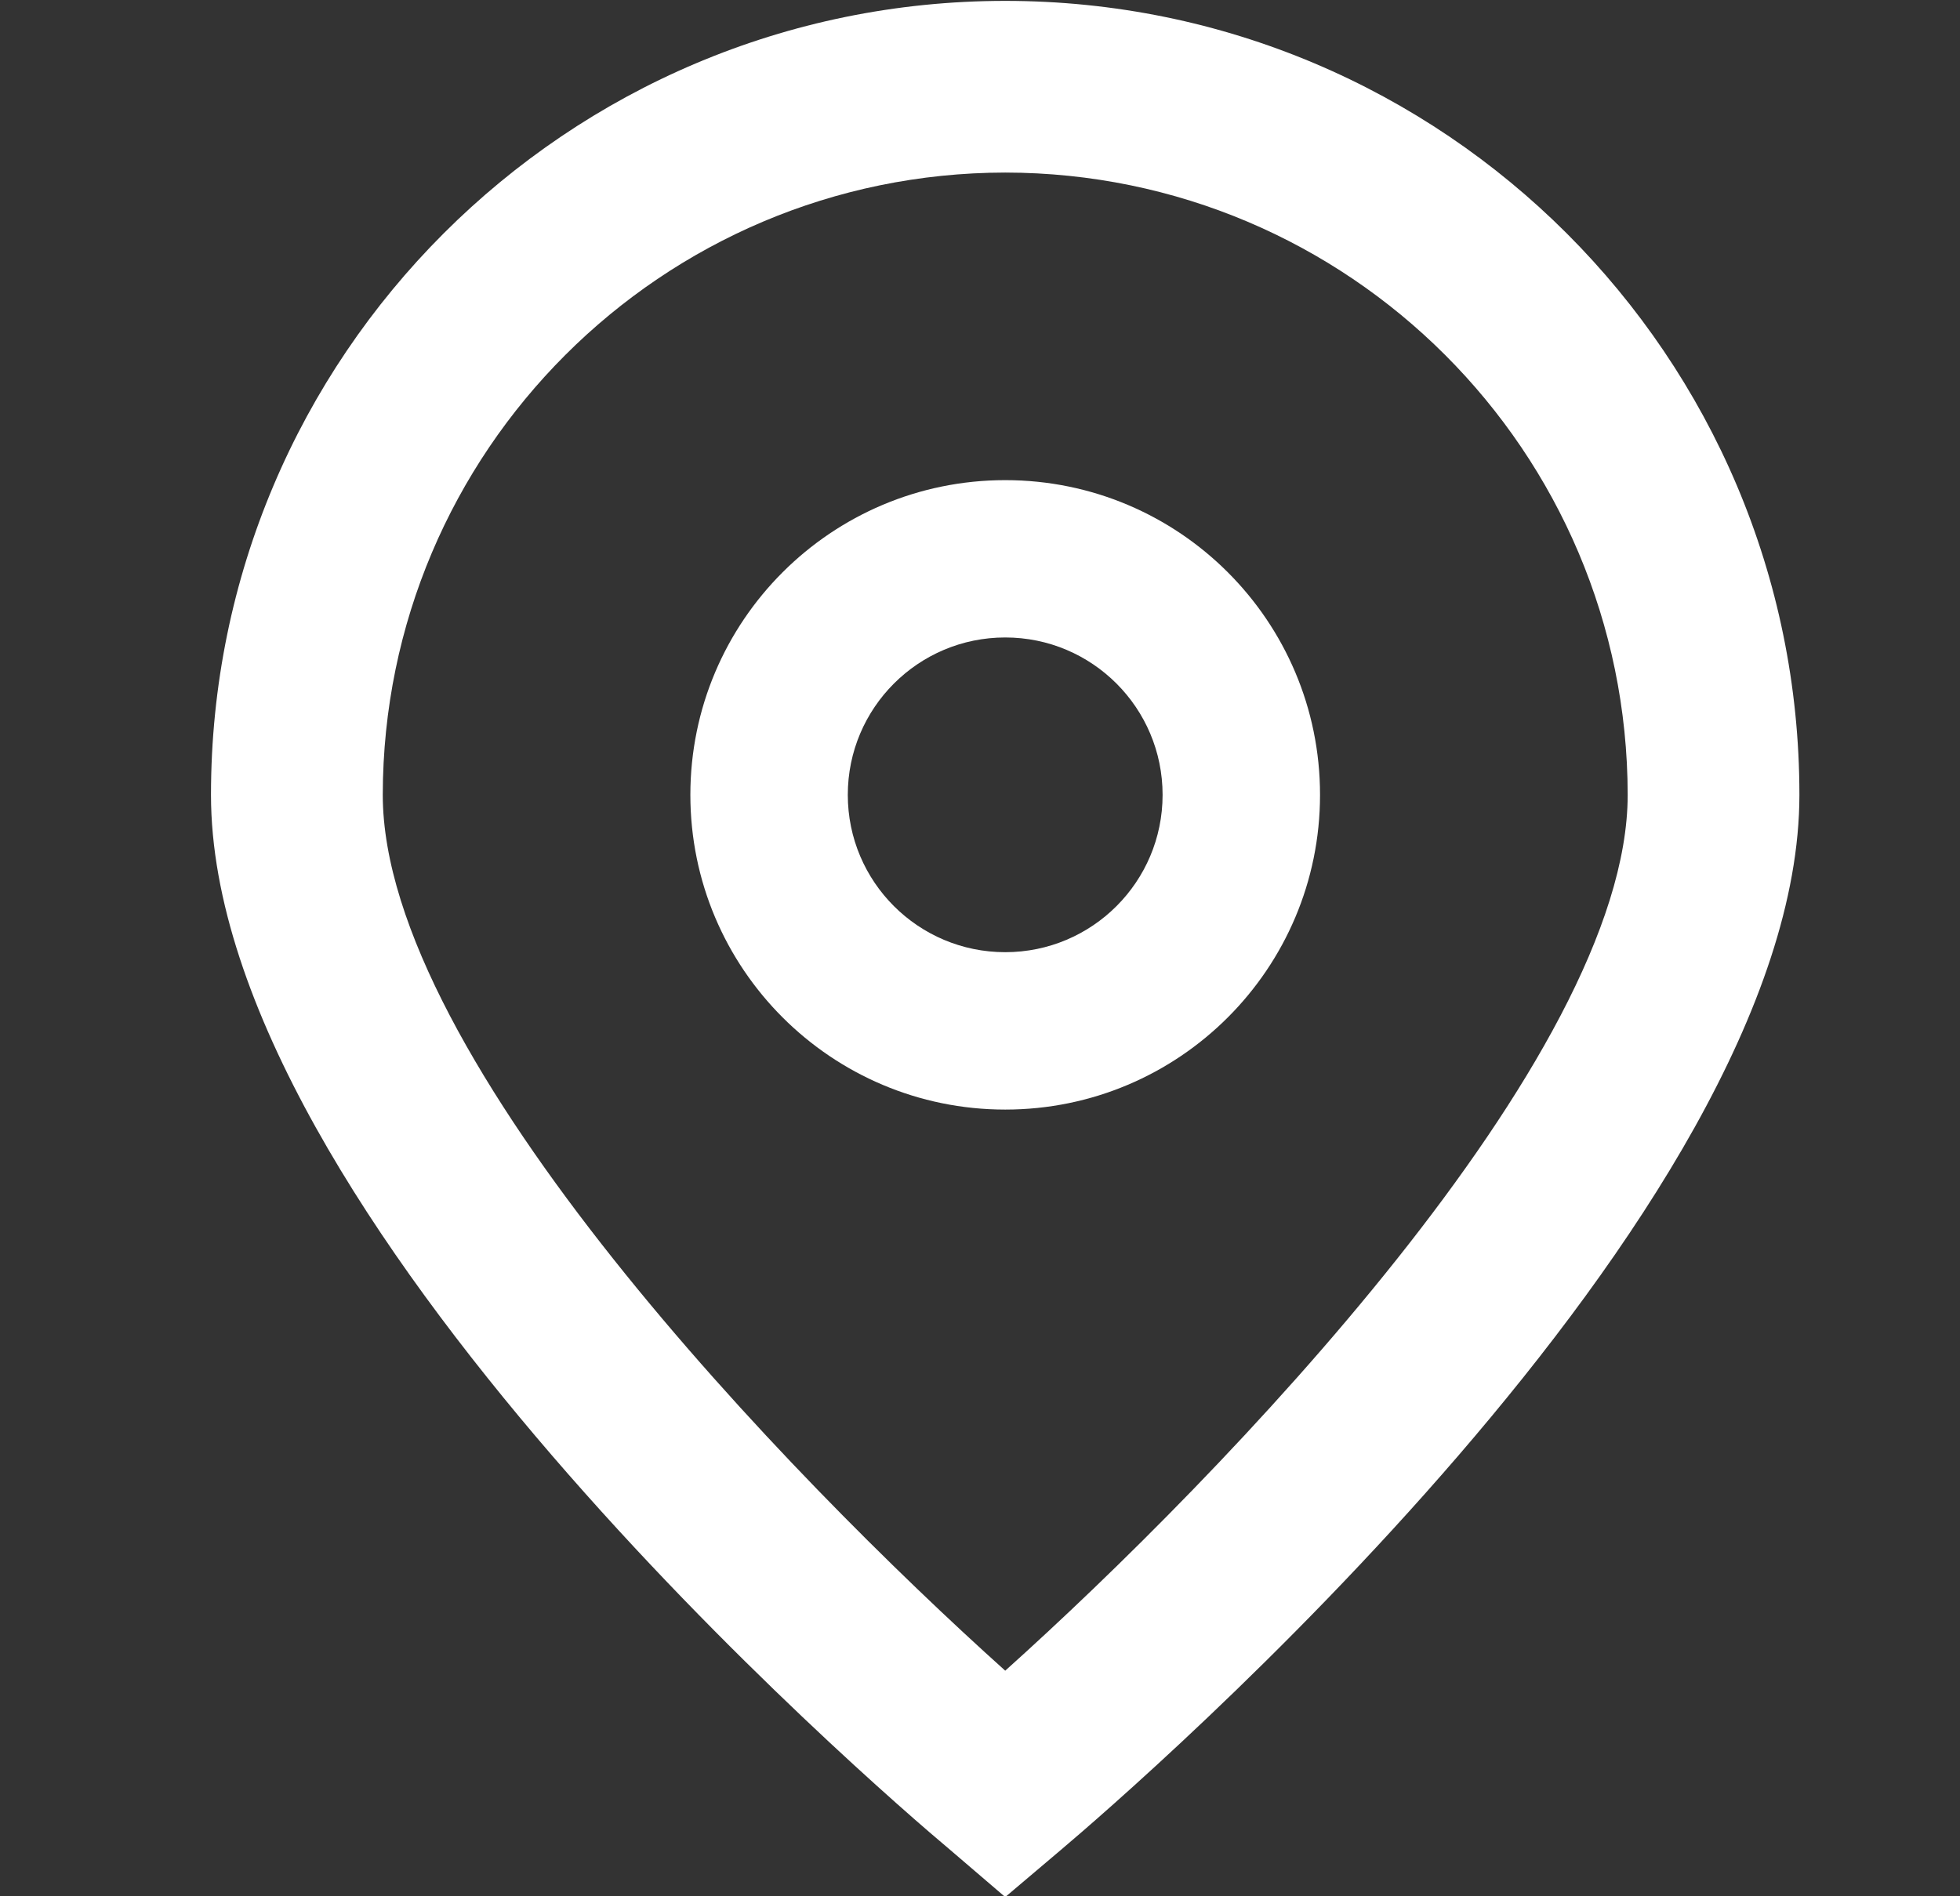 <svg width="31" height="30" viewBox="0 0 31 30" fill="none" xmlns="http://www.w3.org/2000/svg">
<rect x="0" y="0" width="31" height="30" fill="#333333" stroke="none"/>
<g clip-path="url(#clip0_329_2222)">
<path d="M15.899 30.012L15.027 29.265C13.826 28.259 3.337 19.201 3.337 12.575C3.337 5.638 8.961 0.014 15.899 0.014C22.836 0.014 28.46 5.638 28.46 12.575C28.46 19.201 17.971 28.259 16.775 29.27L15.899 30.012ZM15.899 2.73C10.464 2.736 6.06 7.14 6.054 12.575C6.054 16.738 12.507 23.387 15.899 26.431C19.291 23.386 25.744 16.733 25.744 12.575C25.738 7.14 21.334 2.736 15.899 2.73Z" fill="white"/>
<path d="M15.899 17.554C13.149 17.554 10.919 15.325 10.919 12.575C10.919 9.825 13.149 7.596 15.899 7.596C18.649 7.596 20.878 9.825 20.878 12.575C20.878 15.325 18.649 17.554 15.899 17.554ZM15.899 10.085C14.524 10.085 13.409 11.2 13.409 12.575C13.409 13.95 14.524 15.064 15.899 15.064C17.274 15.064 18.388 13.95 18.388 12.575C18.388 11.2 17.274 10.085 15.899 10.085Z" fill="white"/>
</g>
<defs>
<clipPath id="clip0_329_2222">
<rect width="30" height="30" fill="white" transform="translate(0.951 0.002)"/>
</clipPath>
</defs>
</svg>
